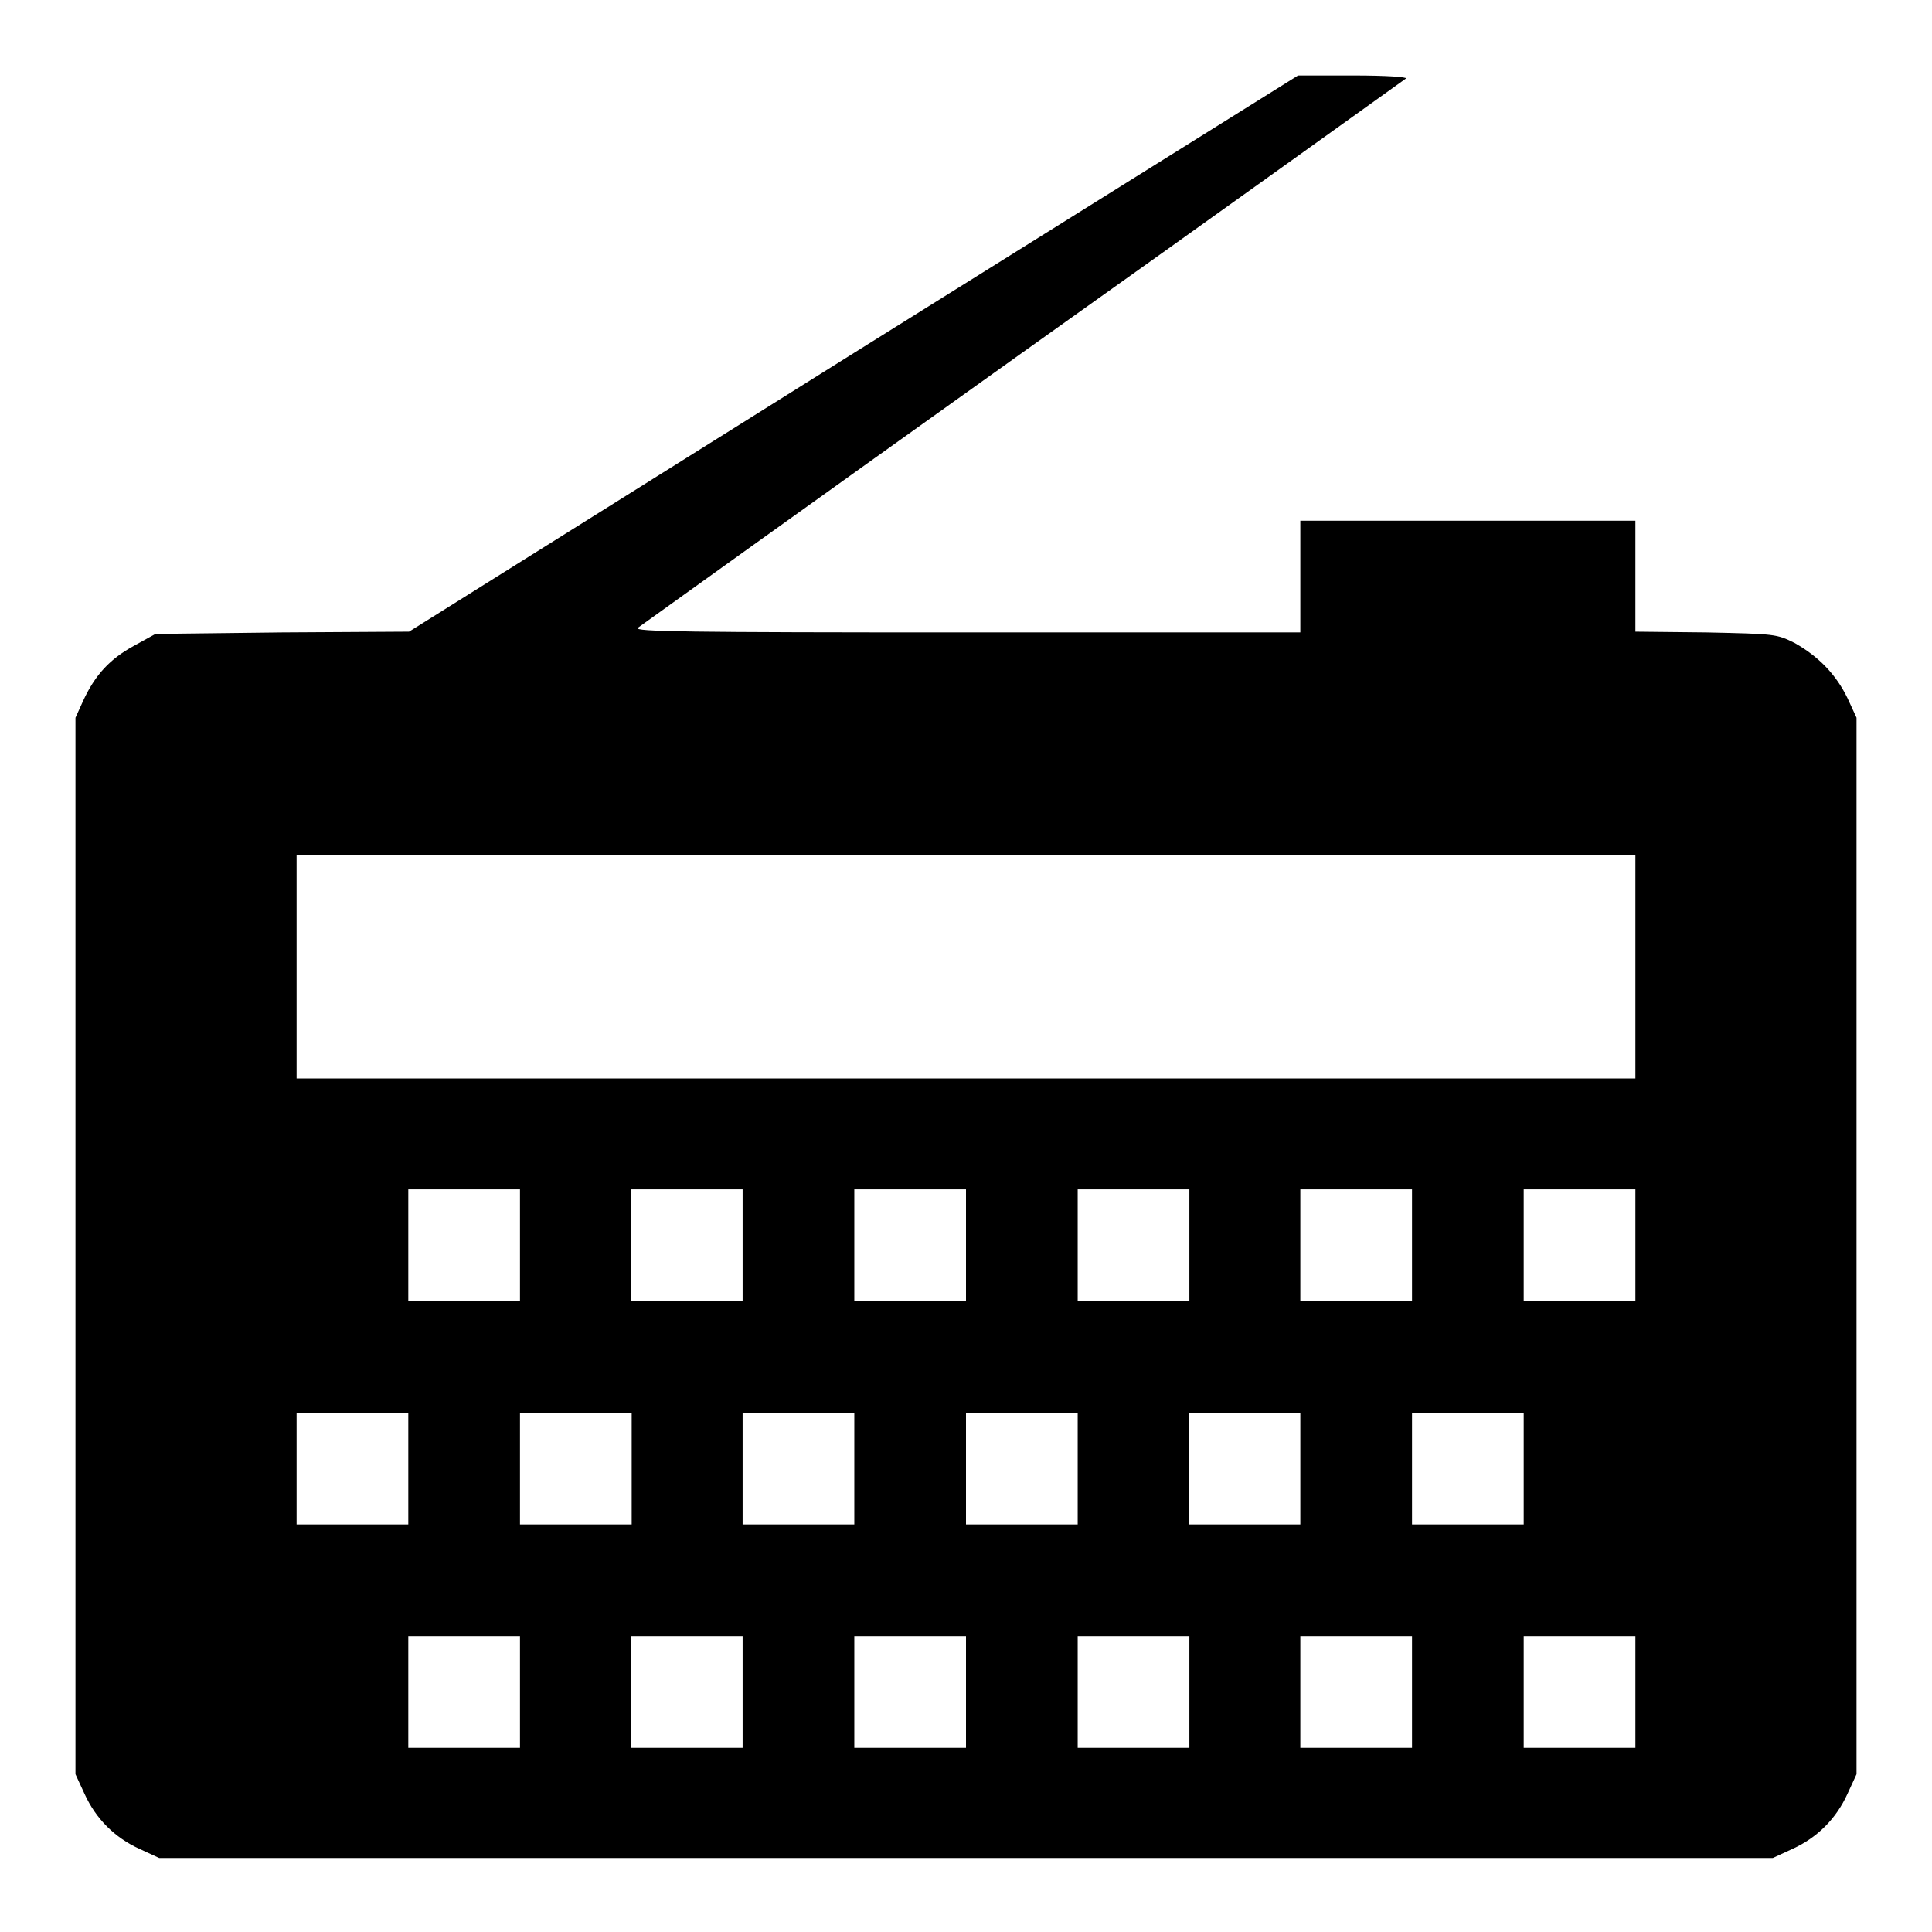 <?xml version="1.0" encoding="utf-8"?>
<!-- Svg Vector Icons : http://www.onlinewebfonts.com/icon -->
<!DOCTYPE svg PUBLIC "-//W3C//DTD SVG 1.1//EN" "http://www.w3.org/Graphics/SVG/1.1/DTD/svg11.dtd">
<svg version="1.1" xmlns="http://www.w3.org/2000/svg" xmlns:xlink="http://www.w3.org/1999/xlink" x="0px" y="0px" viewBox="0 0 256 256" enable-background="new 0 0 256 256" xml:space="preserve">
<g><g><g><path fill="#000000" d="M113.1,46.8L54.2,83.7l-16.8,0.1L20.6,84l-2.9,1.6c-3.1,1.7-5.1,3.8-6.7,7.3l-1,2.2v70v70l1.2,2.6c1.5,3.3,4,5.8,7.3,7.3l2.6,1.2H128h106.9l2.6-1.2c3.3-1.5,5.8-4,7.3-7.3l1.2-2.6v-70v-70l-1.2-2.6c-1.5-3.1-3.8-5.5-7-7.3c-2.4-1.2-2.6-1.2-11.7-1.4l-9.4-0.1v-7.4V69h-22.2h-22.2v7.4v7.4h-44.2c-37.3,0-44.1-0.1-43.6-0.6c0.4-0.3,23.4-16.8,51-36.5c27.7-19.7,50.5-36.1,50.8-36.3c0.2-0.2-2.6-0.4-6.9-0.4h-7.4L113.1,46.8z M216.7,128.1v14.8H128H39.3v-14.8v-14.8H128h88.7V128.1z M68.9,165v7.4h-7.4h-7.4V165v-7.4h7.4h7.4V165z M98.4,165v7.4h-7.4h-7.4V165v-7.4h7.4h7.4V165z M128,165v7.4h-7.4h-7.4V165v-7.4h7.4h7.4V165z M157.6,165v7.4h-7.4h-7.4V165v-7.4h7.4h7.4V165z M187.1,165v7.4h-7.4h-7.4V165v-7.4h7.4h7.4V165z M216.7,165v7.4h-7.4h-7.4V165v-7.4h7.4h7.4V165z M54.1,194.6v7.4h-7.4h-7.4v-7.4v-7.4h7.4h7.4V194.6z M83.7,194.6v7.4h-7.4h-7.4v-7.4v-7.4h7.4h7.4V194.6z M113.2,194.6v7.4h-7.4h-7.4v-7.4v-7.4h7.4h7.4V194.6z M142.8,194.6v7.4h-7.4H128v-7.4v-7.4h7.4h7.4V194.6L142.8,194.6z M172.3,194.6v7.4h-7.4h-7.4v-7.4v-7.4h7.4h7.4V194.6z M201.9,194.6v7.4h-7.4h-7.4v-7.4v-7.4h7.4h7.4V194.6z M68.9,224.2v7.4h-7.4h-7.4v-7.4v-7.4h7.4h7.4V224.2z M98.4,224.2v7.4h-7.4h-7.4v-7.4v-7.4h7.4h7.4V224.2z M128,224.2v7.4h-7.4h-7.4v-7.4v-7.4h7.4h7.4V224.2z M157.6,224.2v7.4h-7.4h-7.4v-7.4v-7.4h7.4h7.4V224.2z M187.1,224.2v7.4h-7.4h-7.4v-7.4v-7.4h7.4h7.4V224.2z M216.7,224.2v7.4h-7.4h-7.4v-7.4v-7.4h7.4h7.4V224.2z"/></g></g></g>
</svg>
